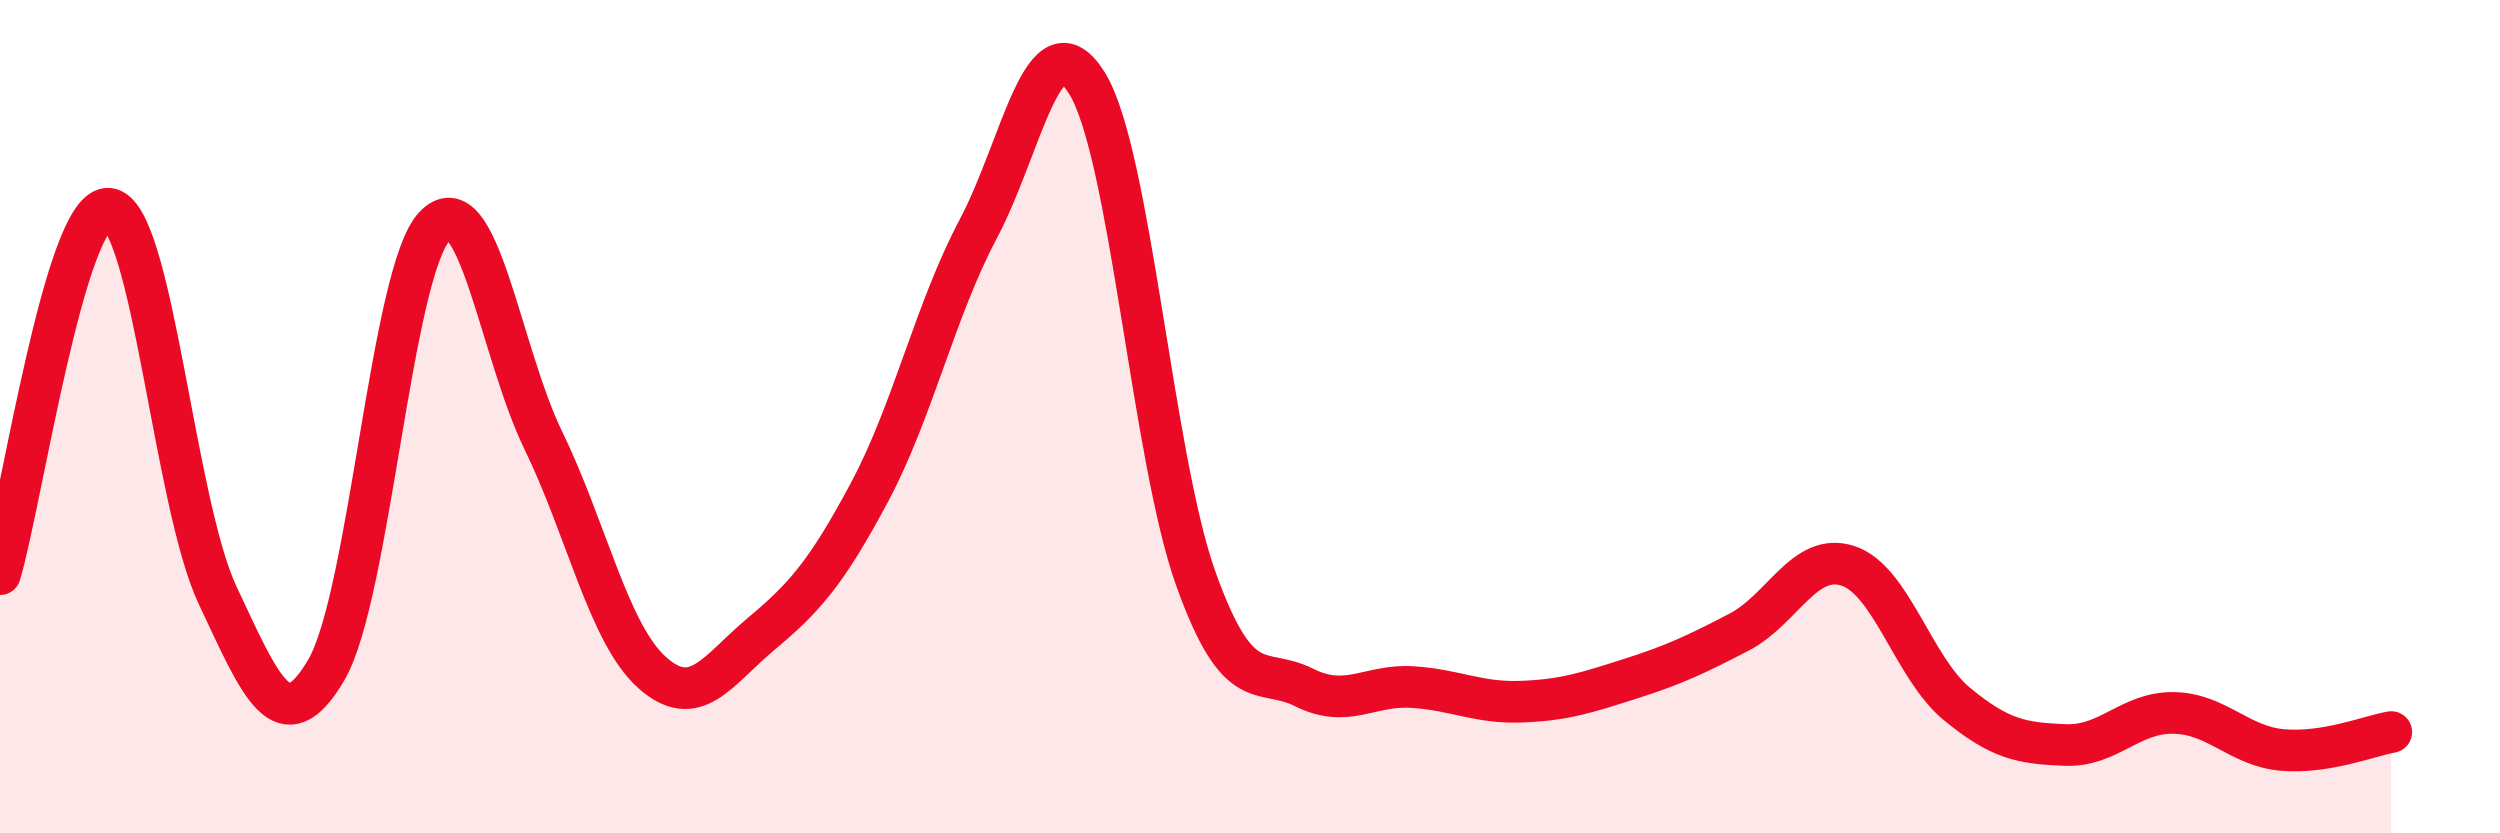 
    <svg width="60" height="20" viewBox="0 0 60 20" xmlns="http://www.w3.org/2000/svg">
      <path
        d="M 0,13.78 C 0.52,12.03 1.57,4.91 2.61,5.01 C 3.65,5.11 4.18,12.07 5.22,14.28 C 6.26,16.49 6.79,17.85 7.83,16.08 C 8.87,14.31 9.39,6.53 10.43,5.43 C 11.47,4.33 12,8.43 13.04,10.57 C 14.08,12.71 14.61,15.21 15.65,16.14 C 16.69,17.07 17.22,16.09 18.26,15.22 C 19.3,14.35 19.83,13.76 20.87,11.81 C 21.91,9.86 22.44,7.45 23.48,5.49 C 24.52,3.53 25.05,0.32 26.09,2 C 27.13,3.68 27.66,10.99 28.7,13.89 C 29.74,16.79 30.26,15.98 31.3,16.5 C 32.34,17.02 32.87,16.42 33.91,16.49 C 34.95,16.56 35.48,16.88 36.52,16.84 C 37.56,16.8 38.09,16.62 39.13,16.29 C 40.17,15.96 40.7,15.71 41.74,15.17 C 42.78,14.63 43.31,13.24 44.35,13.58 C 45.39,13.92 45.92,16.03 46.96,16.89 C 48,17.75 48.53,17.84 49.57,17.88 C 50.61,17.92 51.13,17.09 52.17,17.11 C 53.21,17.13 53.74,17.91 54.78,18 C 55.82,18.09 56.87,17.66 57.39,17.57L57.39 20L0 20Z"
        fill="#EB0A25"
        opacity="0.1"
        stroke-linecap="round"
        stroke-linejoin="round"
      />
      <path
        d="M 0,13.78 C 0.52,12.03 1.57,4.91 2.61,5.01 C 3.65,5.11 4.18,12.07 5.22,14.28 C 6.26,16.49 6.79,17.85 7.83,16.08 C 8.87,14.31 9.39,6.53 10.43,5.43 C 11.47,4.33 12,8.43 13.04,10.57 C 14.08,12.71 14.61,15.21 15.65,16.14 C 16.69,17.07 17.22,16.09 18.26,15.22 C 19.3,14.35 19.83,13.76 20.87,11.81 C 21.91,9.86 22.44,7.45 23.48,5.49 C 24.52,3.53 25.05,0.32 26.09,2 C 27.13,3.68 27.66,10.99 28.7,13.89 C 29.74,16.79 30.26,15.98 31.3,16.5 C 32.34,17.02 32.87,16.42 33.91,16.49 C 34.95,16.56 35.48,16.88 36.52,16.84 C 37.56,16.8 38.09,16.62 39.13,16.29 C 40.17,15.96 40.7,15.71 41.74,15.17 C 42.78,14.63 43.31,13.24 44.35,13.58 C 45.39,13.92 45.92,16.03 46.96,16.89 C 48,17.75 48.53,17.84 49.57,17.88 C 50.61,17.92 51.13,17.09 52.17,17.11 C 53.21,17.13 53.74,17.91 54.78,18 C 55.82,18.09 56.87,17.66 57.39,17.57"
        stroke="#EB0A25"
        stroke-width="1"
        fill="none"
        stroke-linecap="round"
        stroke-linejoin="round"
      />
    </svg>
  